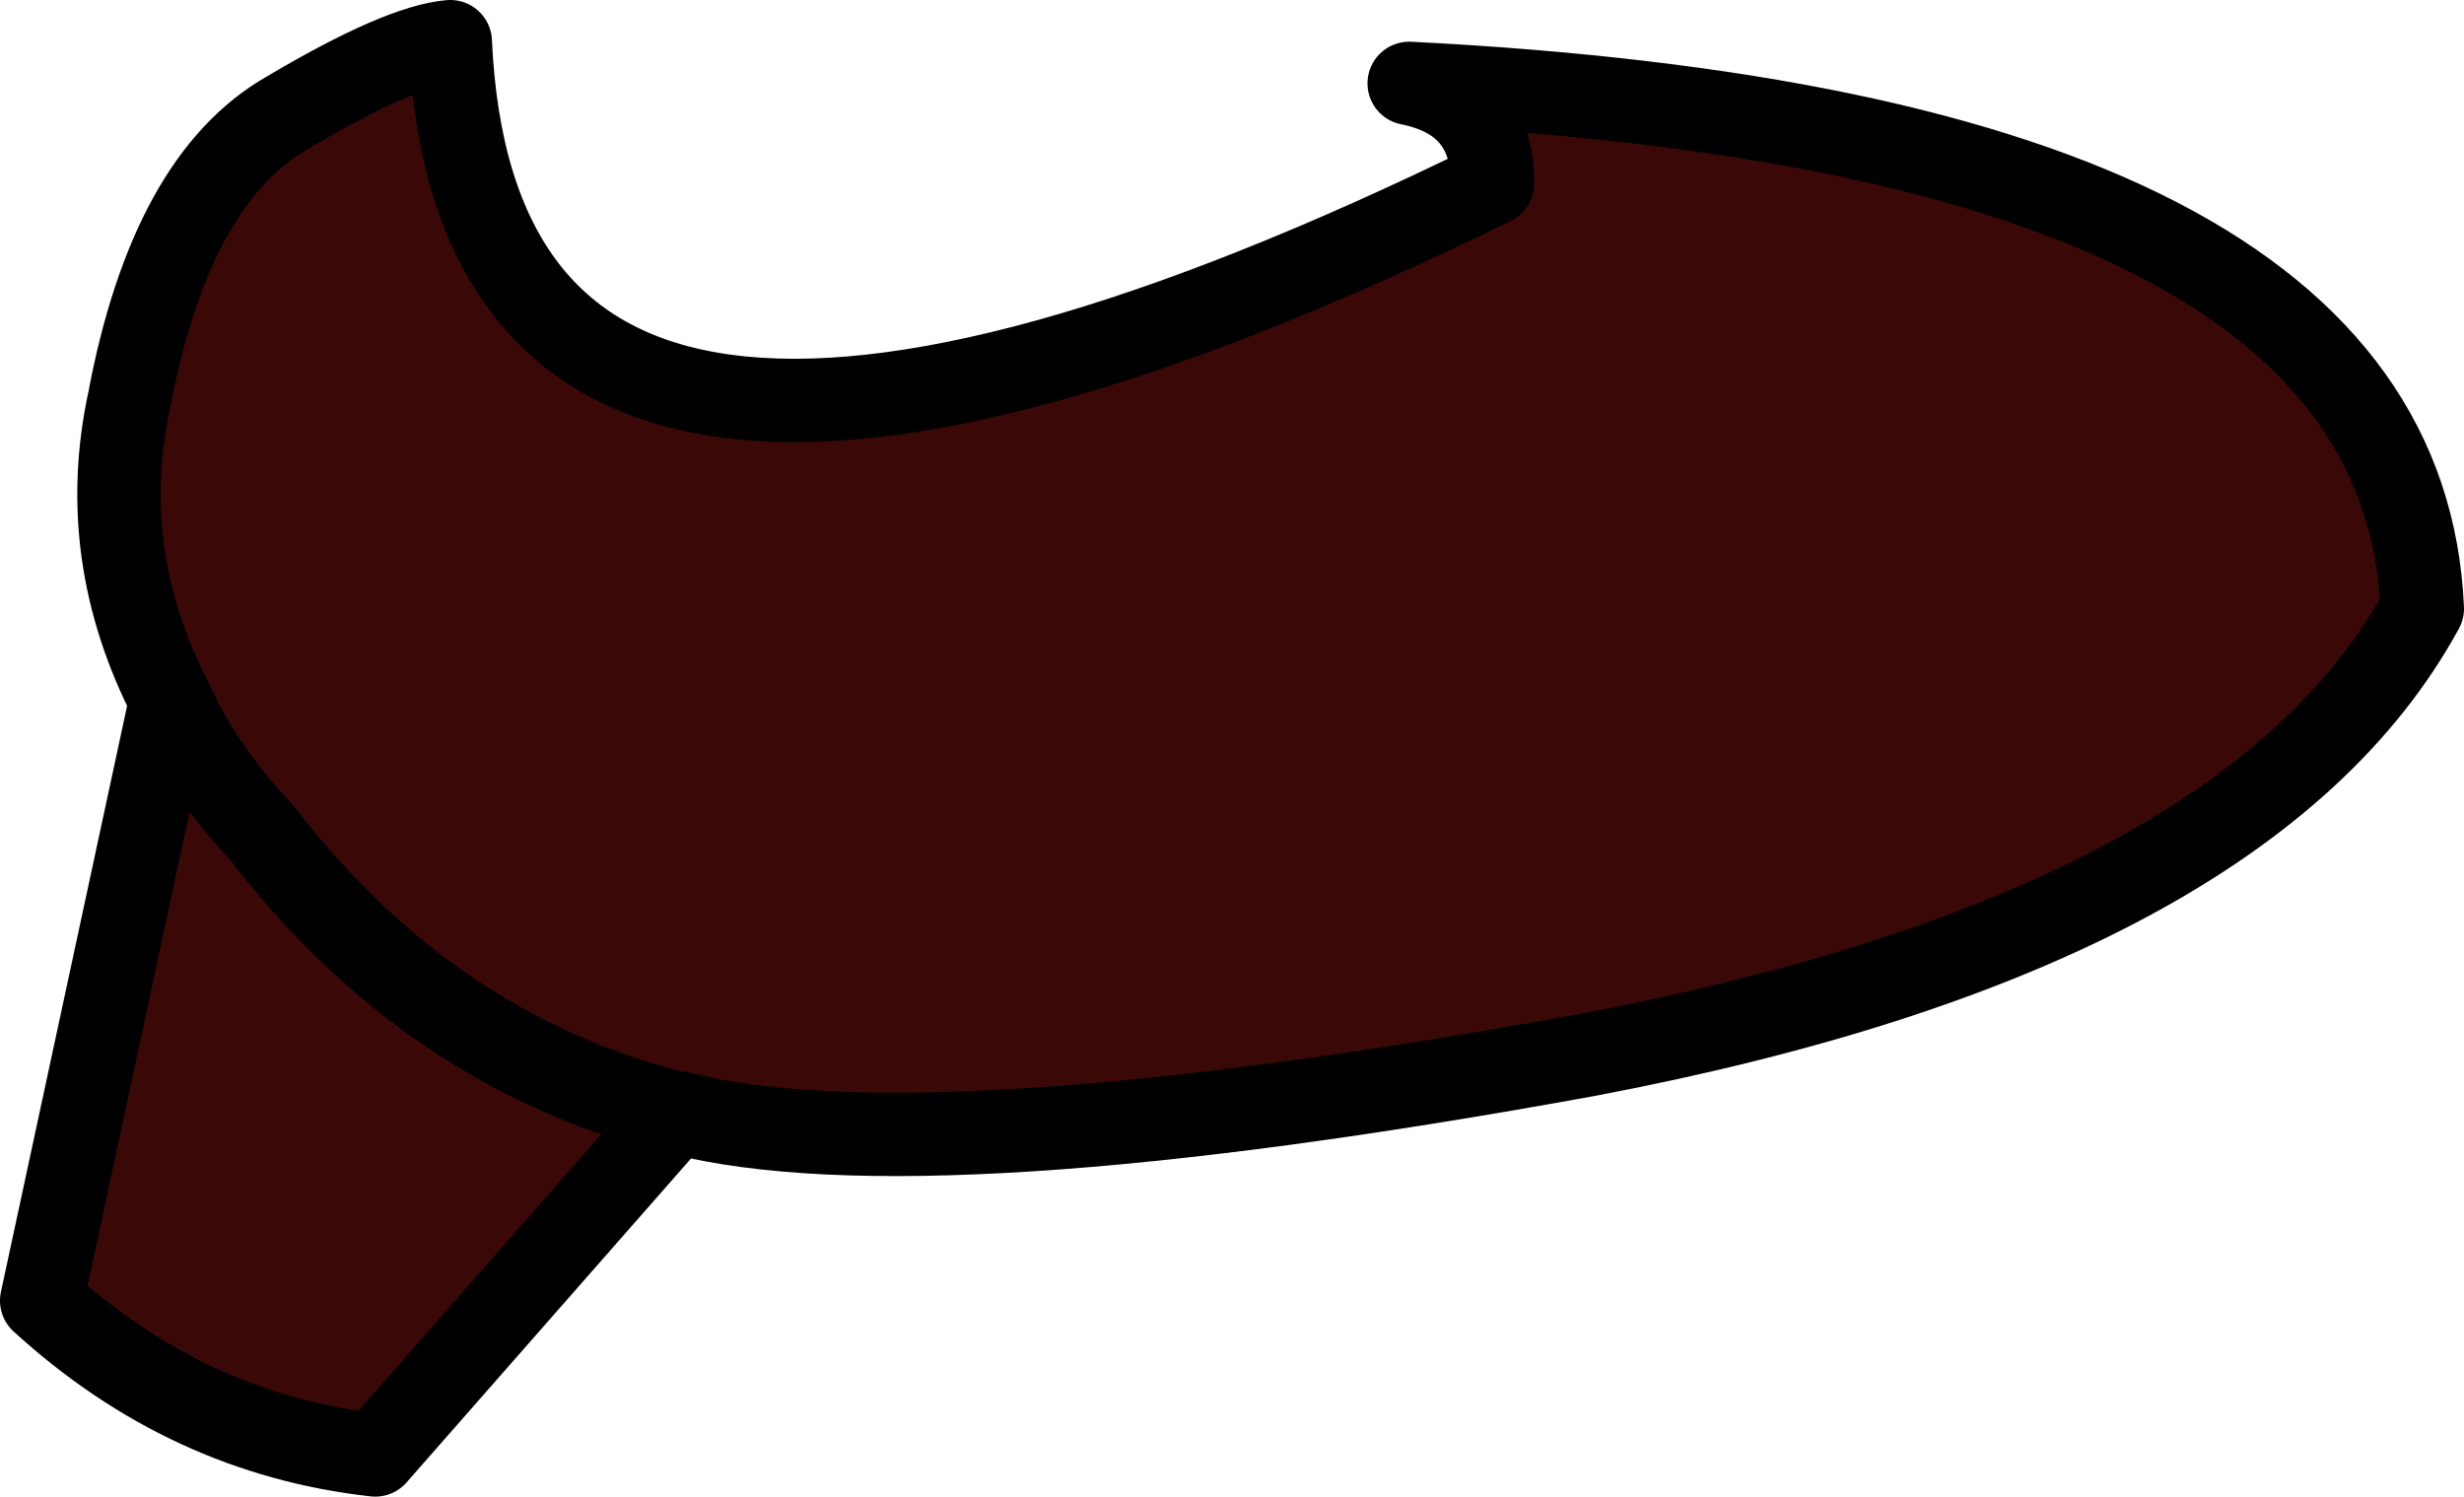 <?xml version="1.0" encoding="UTF-8" standalone="no"?>
<svg xmlns:xlink="http://www.w3.org/1999/xlink" height="17.95px" width="29.55px" xmlns="http://www.w3.org/2000/svg">
  <g transform="matrix(1.0, 0.0, 0.0, 1.0, 15.6, -134.95)">
    <path d="M-7.5 148.3 Q-10.45 147.55 -12.45 144.95 -13.2 144.15 -13.55 143.35 -13.2 144.15 -12.45 144.95 -10.45 147.55 -7.5 148.3 L-11.1 152.4 Q-13.35 152.15 -15.1 150.55 L-13.55 143.35 Q-14.45 141.6 -14.05 139.75 -13.55 137.1 -12.15 136.3 -10.8 135.5 -10.2 135.45 -9.85 143.1 2.3 137.15 2.3 136.15 1.3 135.95 13.2 136.55 13.45 142.25 11.35 146.1 3.45 147.6 -4.5 149.05 -7.45 148.3 L-7.5 148.3" fill="#3b0808" fill-rule="evenodd" stroke="none"/>
    <path d="M-13.55 143.35 Q-13.2 144.15 -12.45 144.95 -10.45 147.55 -7.5 148.3 L-7.45 148.3 Q-4.5 149.05 3.45 147.6 11.35 146.1 13.45 142.25 13.2 136.55 1.3 135.95 2.3 136.15 2.3 137.15 -9.85 143.1 -10.2 135.45 -10.8 135.5 -12.15 136.3 -13.55 137.1 -14.05 139.75 -14.45 141.6 -13.55 143.35 L-15.1 150.55 Q-13.35 152.15 -11.1 152.4 L-7.5 148.3" fill="none" stroke="#000000" stroke-linecap="round" stroke-linejoin="round" stroke-width="1.0"/>
  </g>
</svg>
